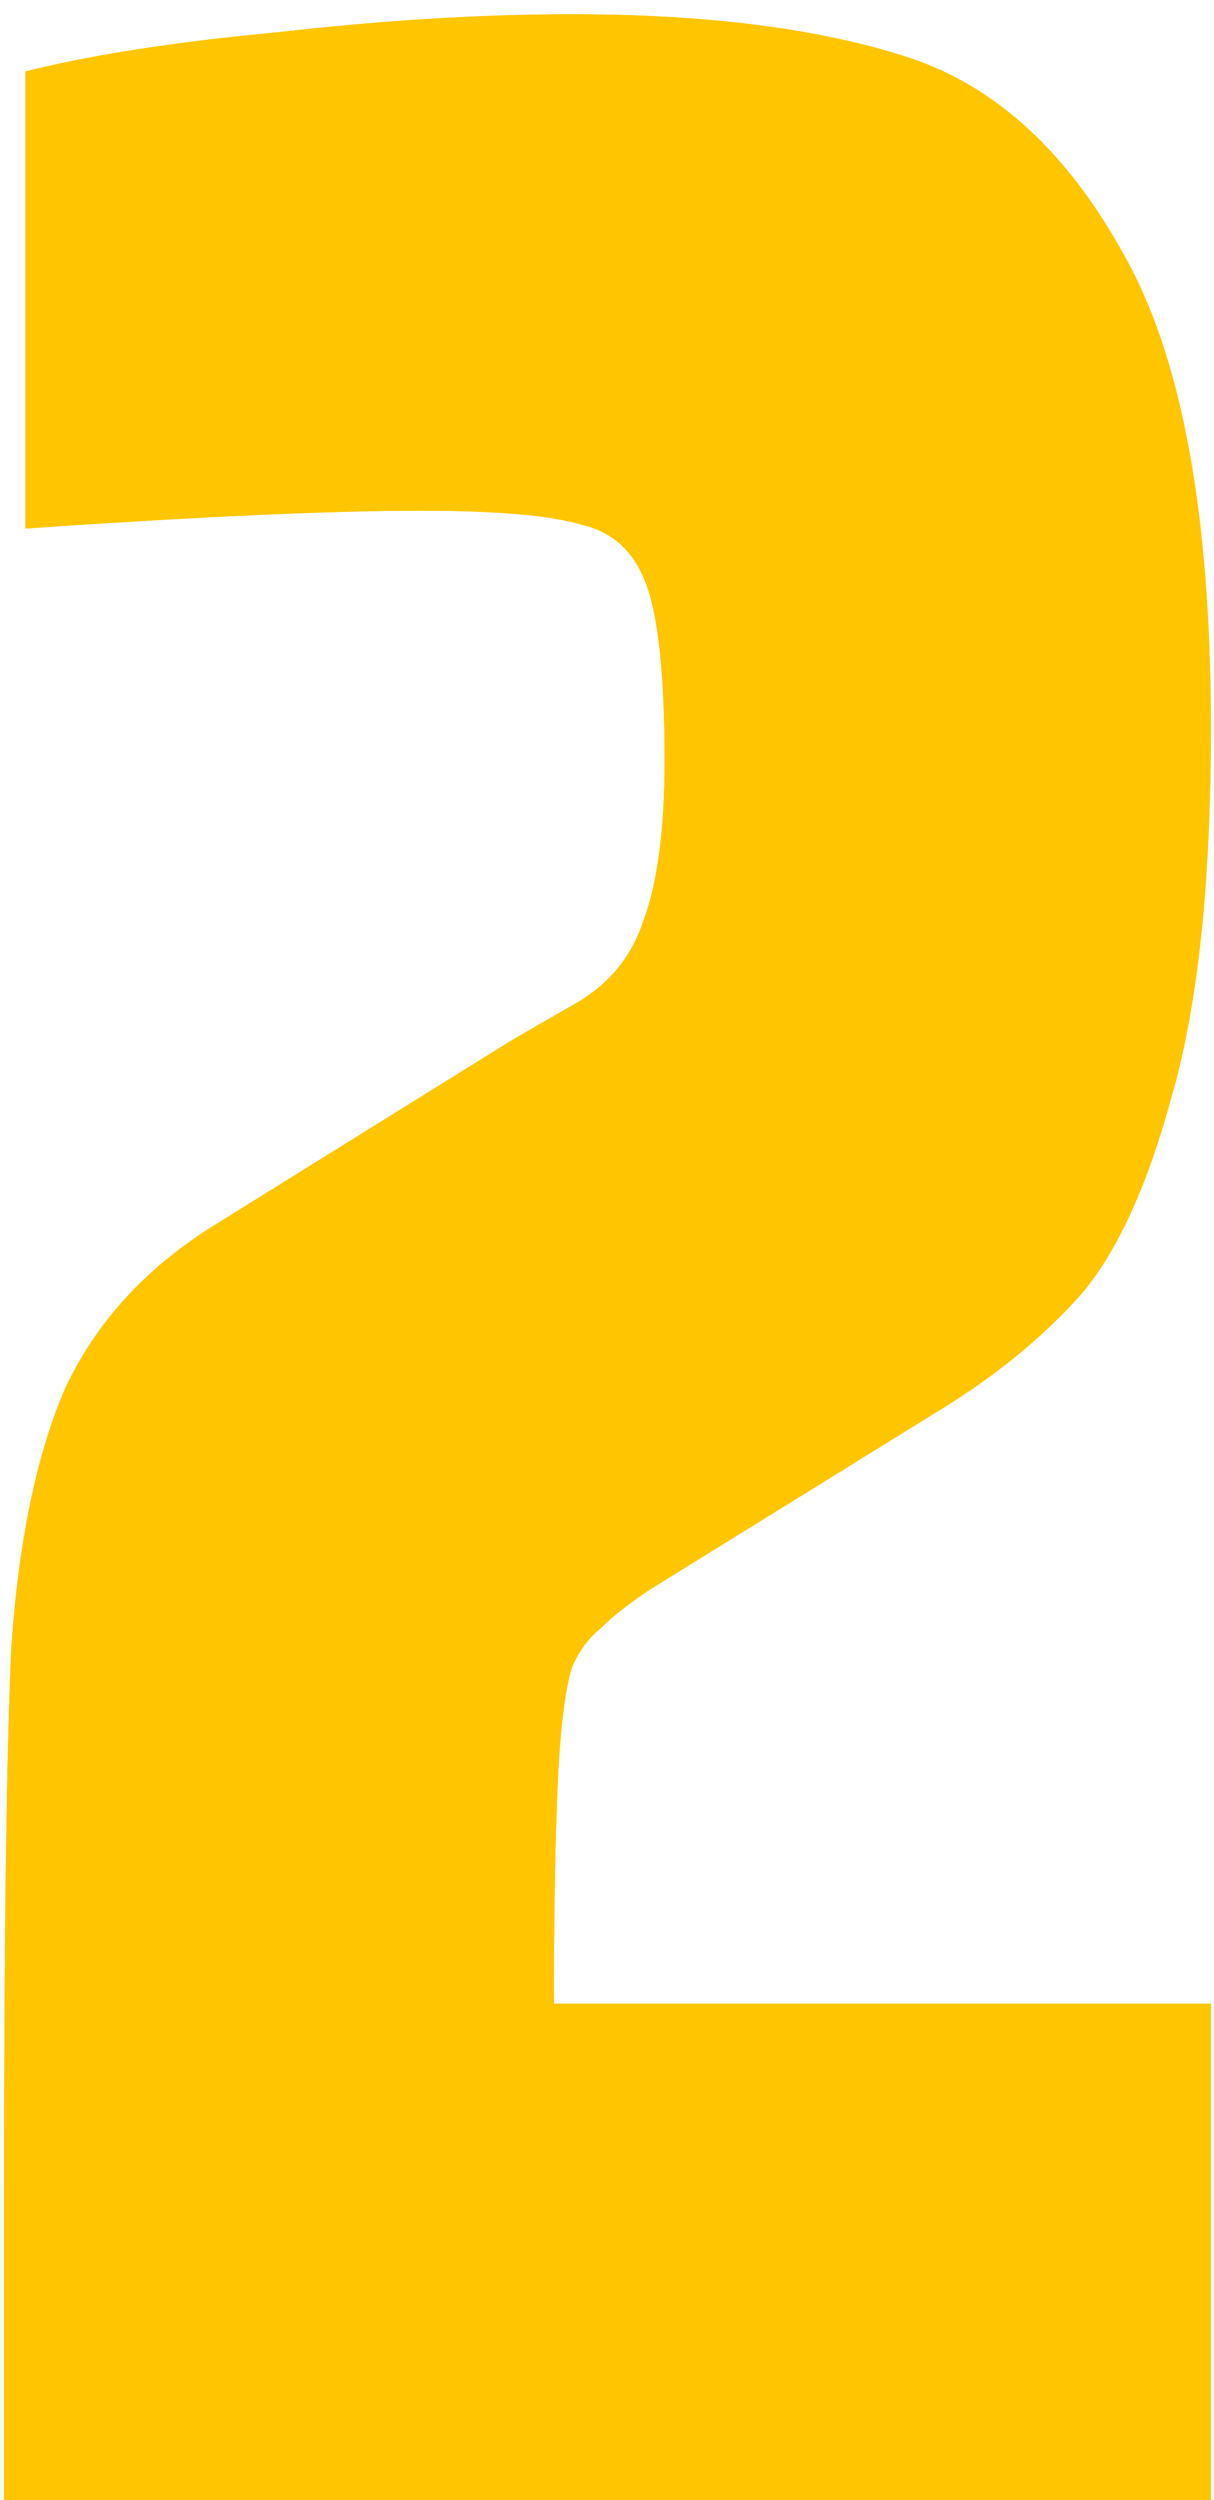 <svg width="34" height="70" viewBox="0 0 34 70" fill="none" xmlns="http://www.w3.org/2000/svg">
<path d="M16.013 46.7C15.813 47.367 15.68 48.5 15.613 50.1C15.546 51.7 15.513 53.7 15.513 56.1H33.913V70H0.113V61.4C0.113 54.267 0.18 49.2 0.313 46.2C0.513 43.2 1.013 40.767 1.813 38.9C2.68 37.033 4.08 35.5 6.013 34.3L14.213 29.2C14.546 29 15.18 28.633 16.113 28.1C17.046 27.567 17.68 26.8 18.013 25.8C18.413 24.733 18.613 23.233 18.613 21.3C18.613 18.967 18.446 17.333 18.113 16.4C17.78 15.467 17.18 14.9 16.313 14.7C15.446 14.433 13.946 14.3 11.813 14.3C9.213 14.3 5.513 14.467 0.713 14.8V2C2.58 1.533 4.946 1.167 7.813 0.9C10.746 0.567 13.48 0.4 16.013 0.4C19.813 0.4 22.946 0.8 25.413 1.6C27.88 2.4 29.913 4.267 31.513 7.2C33.113 10.067 33.913 14.467 33.913 20.4C33.913 24.733 33.546 28.167 32.813 30.7C32.146 33.167 31.313 35 30.313 36.2C29.313 37.333 28.08 38.367 26.613 39.3L18.213 44.5C17.613 44.9 17.146 45.267 16.813 45.6C16.48 45.867 16.213 46.233 16.013 46.7Z" fill="#FFC600"/>
<path d="M16.013 46.7C15.813 47.367 15.68 48.5 15.613 50.1C15.546 51.7 15.513 53.7 15.513 56.1H33.913V70H0.113V61.4C0.113 54.267 0.18 49.2 0.313 46.2C0.513 43.2 1.013 40.767 1.813 38.9C2.68 37.033 4.08 35.5 6.013 34.3L14.213 29.2C14.546 29 15.18 28.633 16.113 28.1C17.046 27.567 17.68 26.8 18.013 25.8C18.413 24.733 18.613 23.233 18.613 21.3C18.613 18.967 18.446 17.333 18.113 16.4C17.78 15.467 17.18 14.9 16.313 14.7C15.446 14.433 13.946 14.3 11.813 14.3C9.213 14.3 5.513 14.467 0.713 14.8V2C2.58 1.533 4.946 1.167 7.813 0.9C10.746 0.567 13.48 0.4 16.013 0.4C19.813 0.4 22.946 0.8 25.413 1.6C27.88 2.4 29.913 4.267 31.513 7.2C33.113 10.067 33.913 14.467 33.913 20.4C33.913 24.733 33.546 28.167 32.813 30.7C32.146 33.167 31.313 35 30.313 36.2C29.313 37.333 28.08 38.367 26.613 39.3L18.213 44.5C17.613 44.9 17.146 45.267 16.813 45.6C16.48 45.867 16.213 46.233 16.013 46.7Z" fill="#FFC600"/>
</svg>
